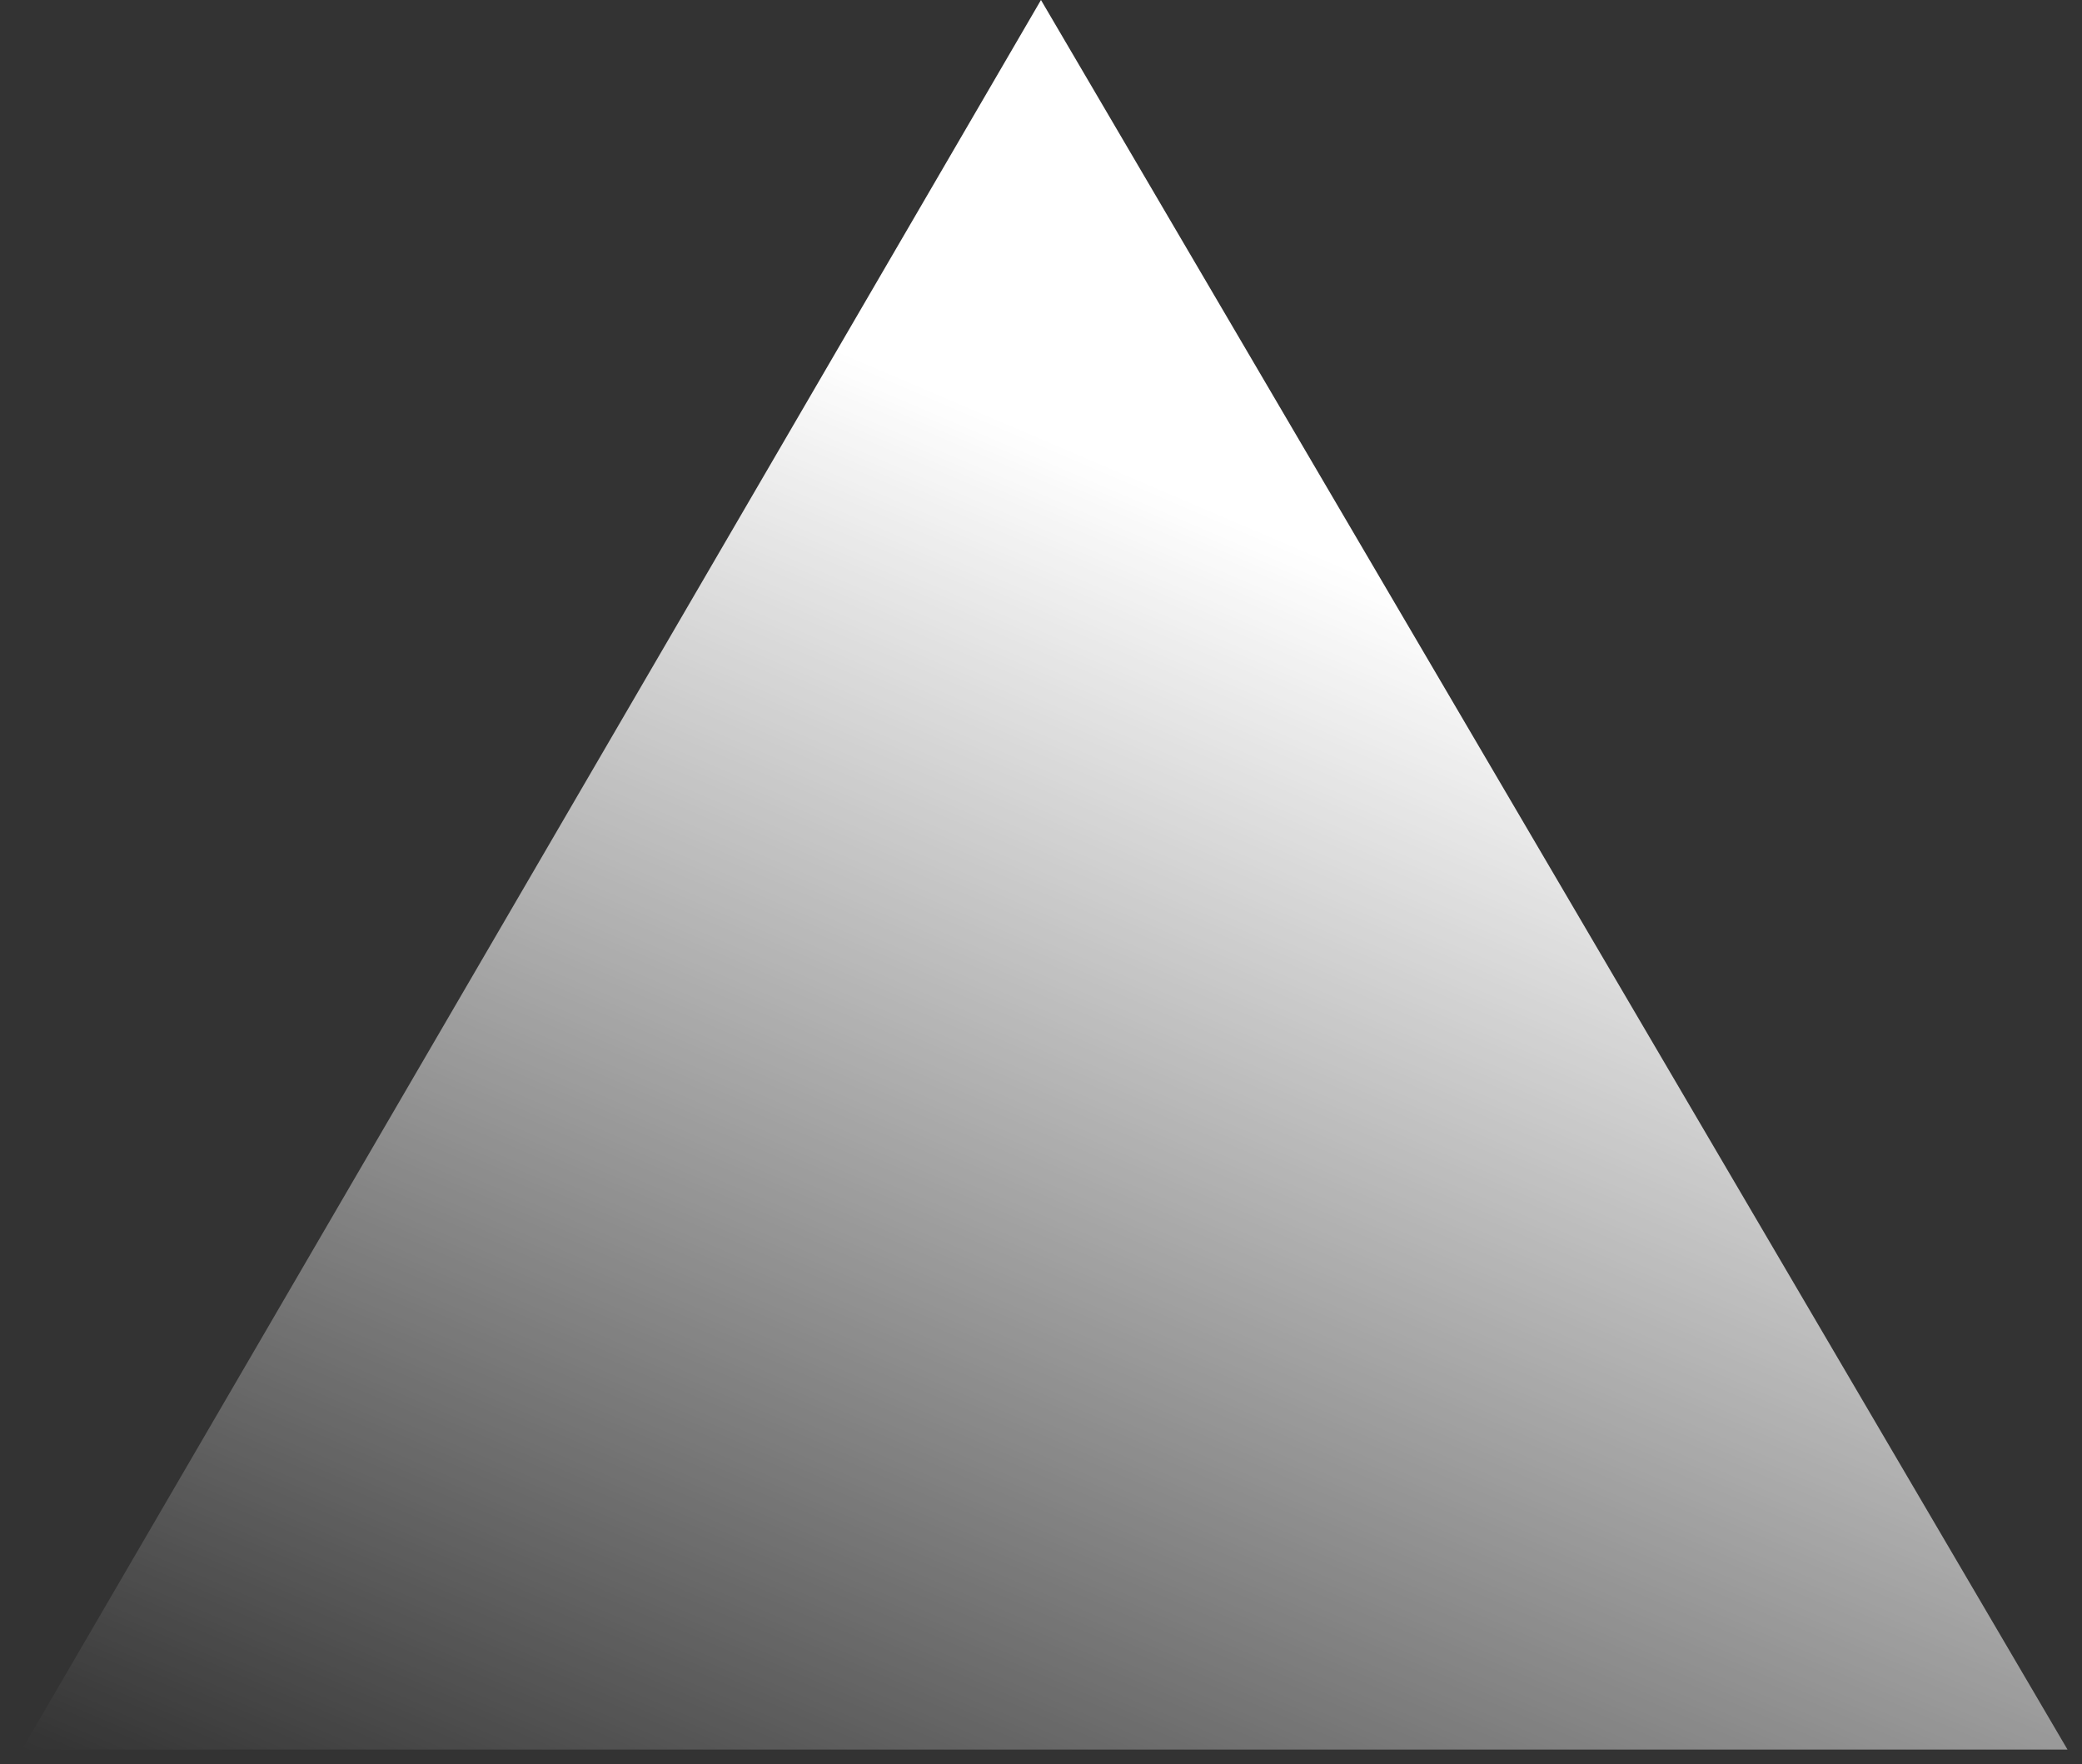 <?xml version="1.0" encoding="UTF-8"?> <svg xmlns="http://www.w3.org/2000/svg" width="72" height="61" viewBox="0 0 72 61" fill="none"><rect x="0" y="0" width="72" height="61" fill="#333333" stroke="none"/> <path d="M35.999 0L71.499 60.5H0.758L35.999 0Z" fill="url(#paint0_linear_42_12547)"></path> <defs> <linearGradient id="paint0_linear_42_12547" x1="36.129" y1="15.125" x2="14.257" y2="66.273" gradientUnits="userSpaceOnUse"> <stop stop-color="white"></stop> <stop offset="1" stop-color="white" stop-opacity="0"></stop> </linearGradient> </defs> </svg> 